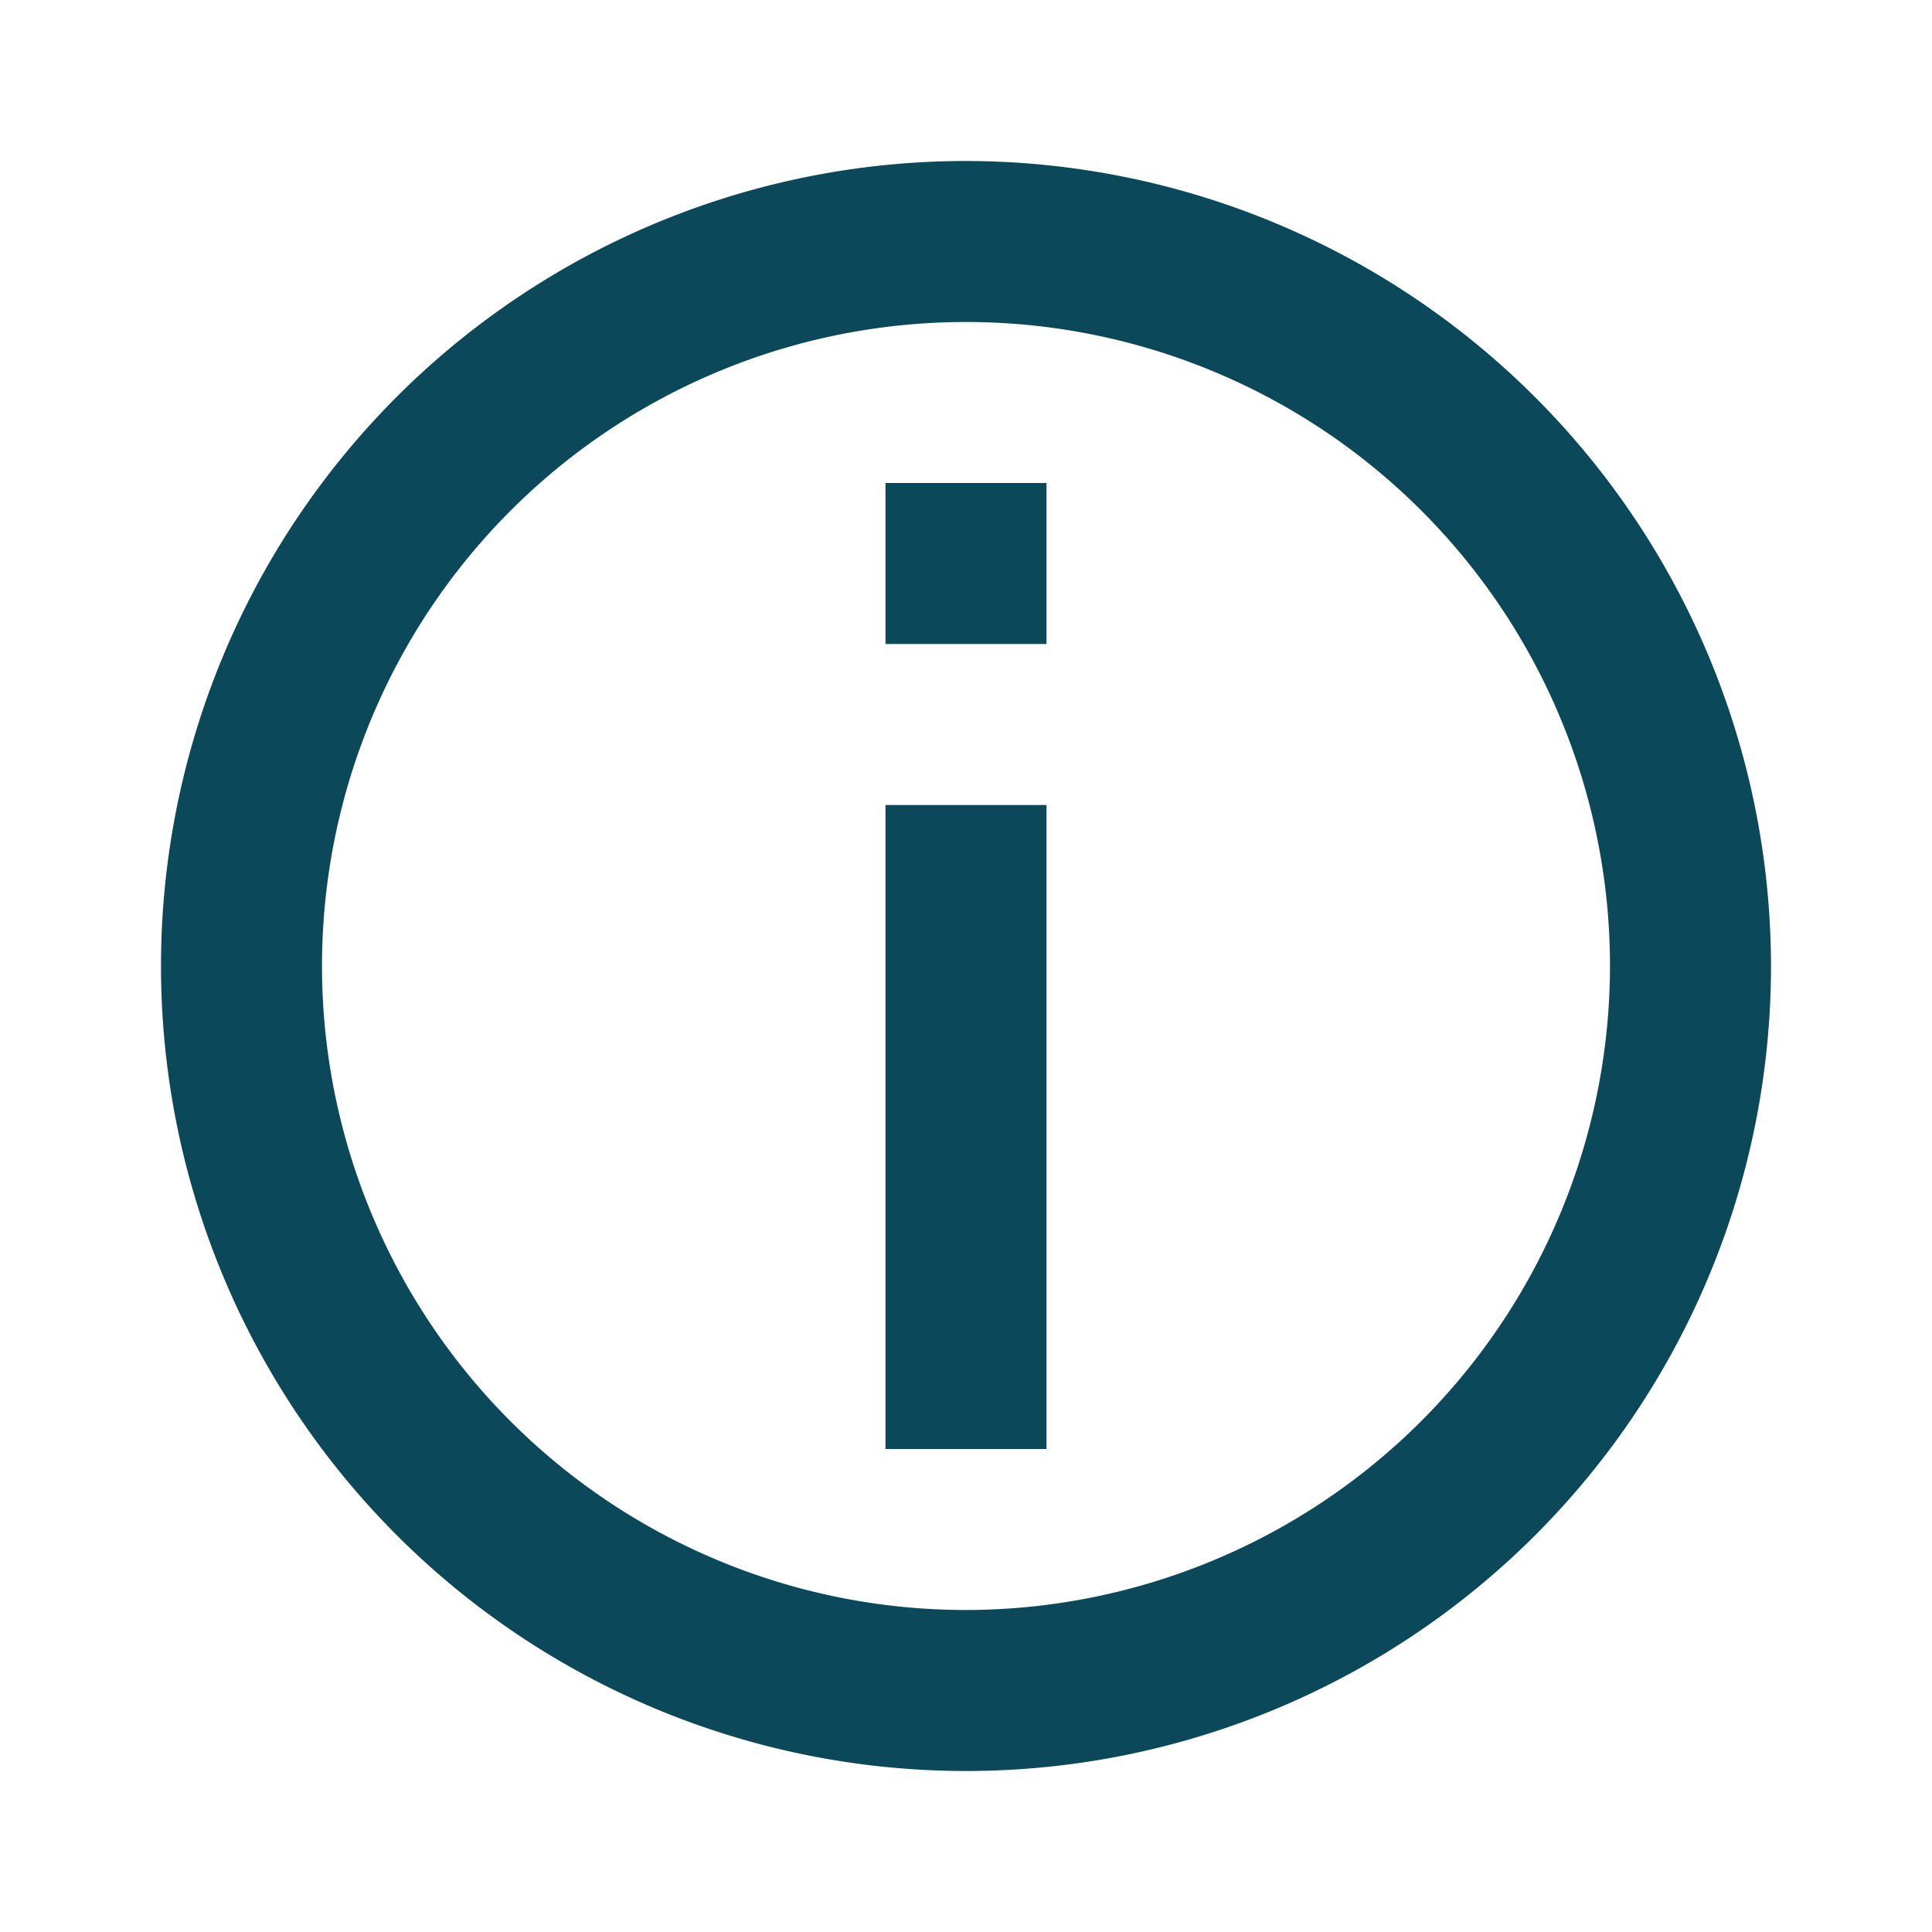 <svg id="圖層_1" data-name="圖層 1" xmlns="http://www.w3.org/2000/svg" viewBox="0 0 24 24">
  <defs>
    <style>
      .cls {
        fill: #0B4859;
      }
    </style>
  </defs>
  <g>
    <path class="cls" d="M12,2A10,10,0,1,0,22,12,10.011,10.011,0,0,0,12,2Zm0,18a8,8,0,1,1,8-8A8.009,8.009,0,0,1,12,20Z"/>
    <rect class="cls" x="11" y="6" width="2" height="2"/>
    <rect class="cls" x="11" y="10" width="2" height="8"/>
  </g>
</svg>
